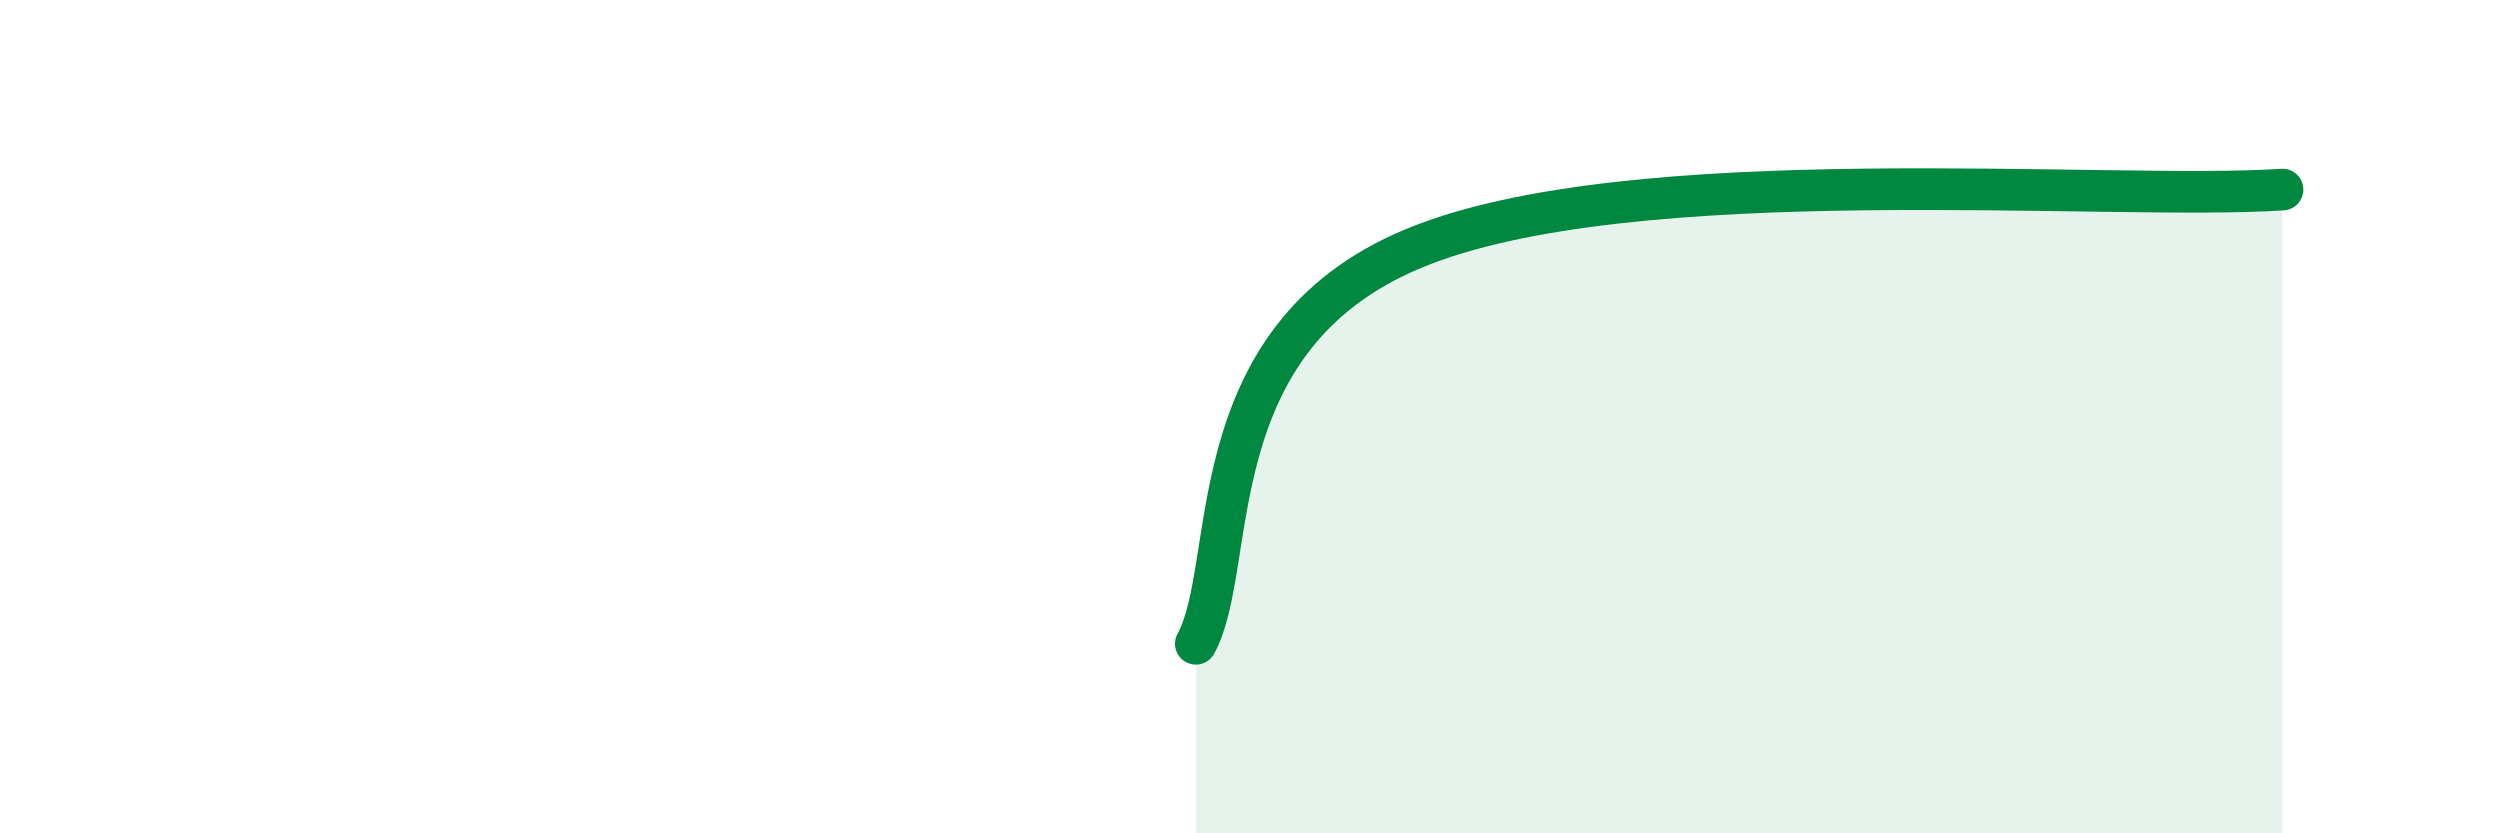 
    <svg width="60" height="20" viewBox="0 0 60 20" xmlns="http://www.w3.org/2000/svg">
      <path
        d="M 28.7,15.45 C 29.74,13.55 28.69,8.15 33.91,5.97 C 39.13,3.79 50.61,4.83 54.78,4.55L54.78 20L28.7 20Z"
        fill="#008740"
        opacity="0.1"
        stroke-linecap="round"
        stroke-linejoin="round"
      />
      <path
        d="M 28.7,15.45 C 29.74,13.55 28.69,8.15 33.91,5.97 C 39.13,3.79 50.61,4.83 54.78,4.55"
        stroke="#008740"
        stroke-width="1"
        fill="none"
        stroke-linecap="round"
        stroke-linejoin="round"
      />
    </svg>
  